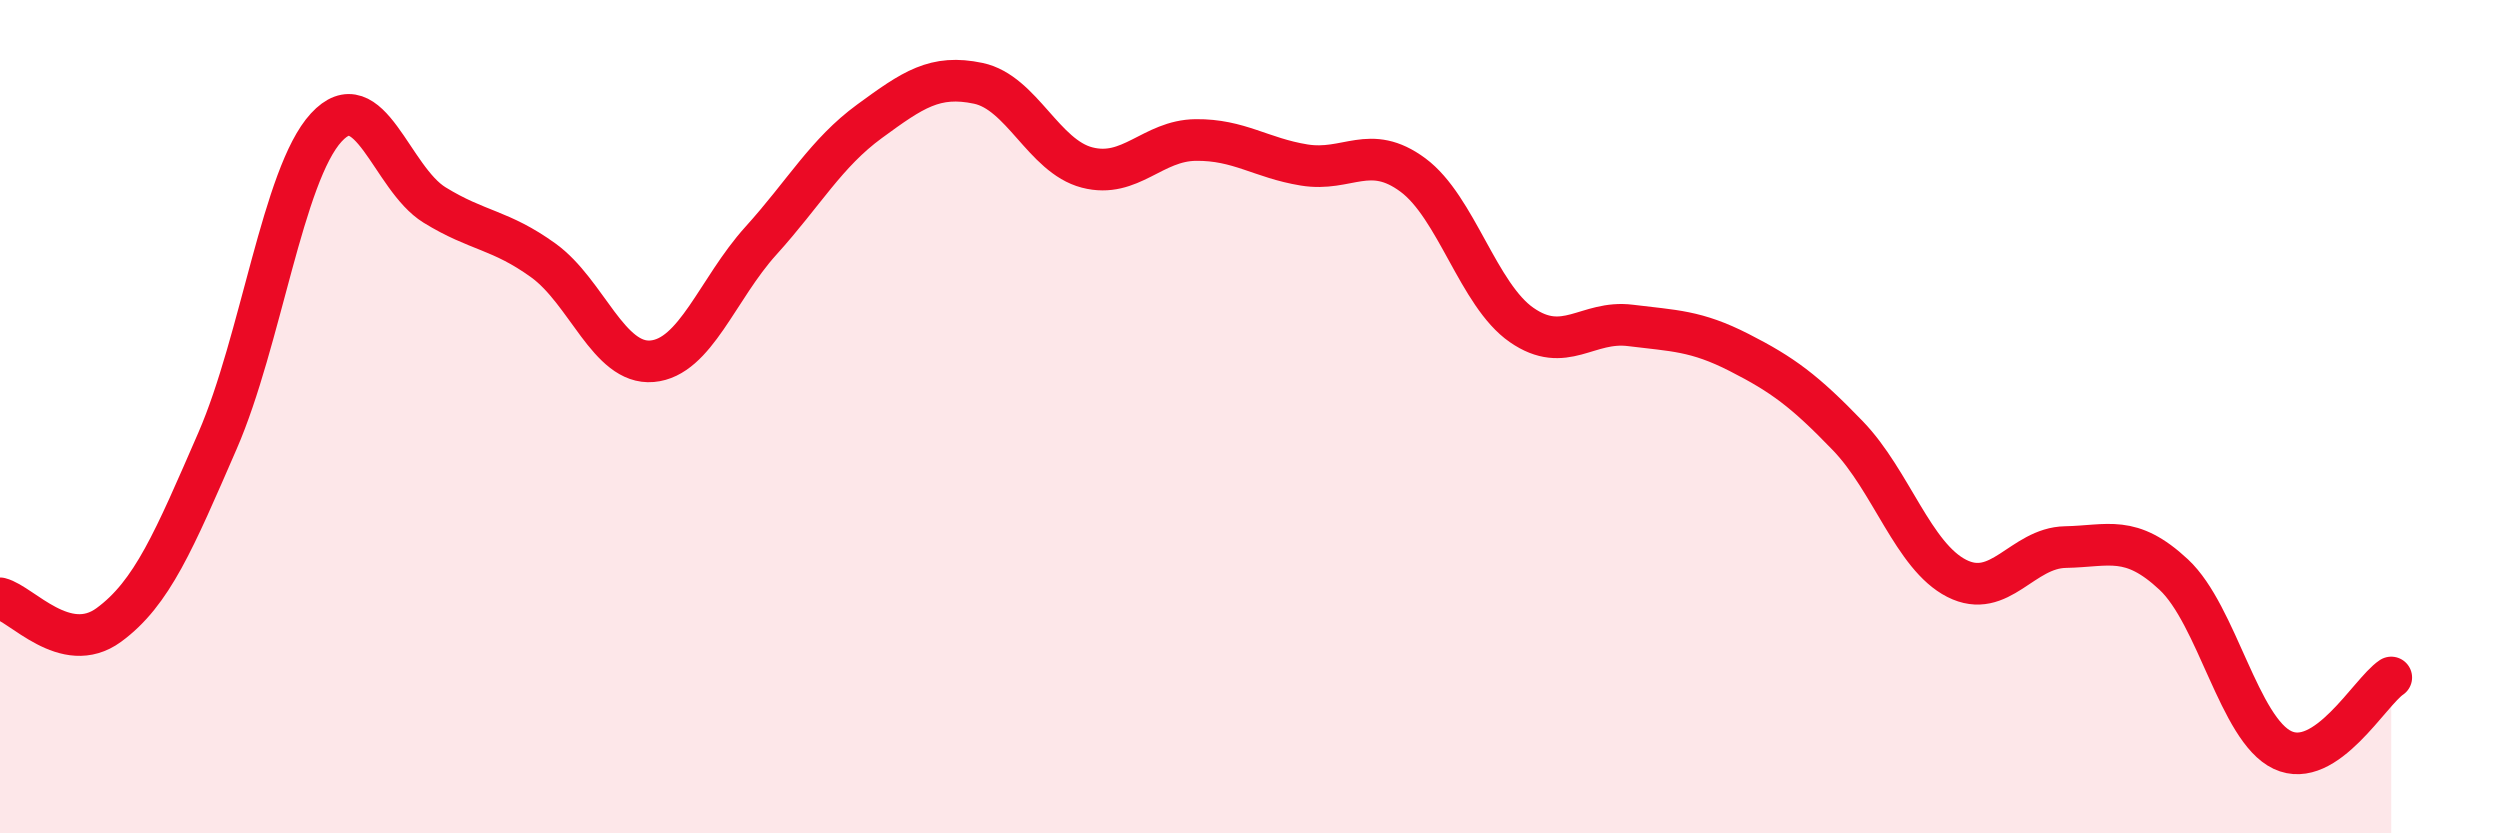 
    <svg width="60" height="20" viewBox="0 0 60 20" xmlns="http://www.w3.org/2000/svg">
      <path
        d="M 0,14.36 C 0.52,14.49 1.57,15.76 2.61,15 C 3.65,14.24 4.18,12.97 5.22,10.58 C 6.26,8.19 6.79,4.19 7.83,3.06 C 8.87,1.93 9.39,4.28 10.43,4.92 C 11.47,5.56 12,5.5 13.04,6.25 C 14.08,7 14.61,8.76 15.65,8.67 C 16.69,8.58 17.22,6.93 18.26,5.78 C 19.3,4.63 19.83,3.67 20.87,2.91 C 21.91,2.15 22.44,1.78 23.48,2 C 24.52,2.22 25.05,3.75 26.09,4.02 C 27.13,4.29 27.66,3.37 28.7,3.36 C 29.74,3.35 30.26,3.79 31.3,3.96 C 32.34,4.13 32.87,3.43 33.91,4.2 C 34.95,4.97 35.48,7.08 36.52,7.8 C 37.56,8.52 38.09,7.68 39.13,7.81 C 40.17,7.94 40.7,7.93 41.74,8.46 C 42.78,8.99 43.31,9.38 44.35,10.46 C 45.39,11.54 45.92,13.35 46.96,13.88 C 48,14.41 48.53,13.15 49.57,13.13 C 50.61,13.11 51.13,12.82 52.17,13.79 C 53.21,14.76 53.74,17.51 54.78,18 C 55.82,18.49 56.87,16.61 57.39,16.26L57.39 20L0 20Z"
        fill="#EB0A25"
        opacity="0.1"
        stroke-linecap="round"
        stroke-linejoin="round"
      />
      <path
        d="M 0,14.36 C 0.52,14.49 1.57,15.76 2.61,15 C 3.65,14.24 4.18,12.97 5.22,10.58 C 6.26,8.19 6.79,4.19 7.83,3.06 C 8.87,1.93 9.39,4.28 10.43,4.92 C 11.47,5.56 12,5.5 13.04,6.25 C 14.08,7 14.61,8.76 15.65,8.67 C 16.69,8.58 17.22,6.93 18.26,5.78 C 19.3,4.63 19.83,3.67 20.87,2.91 C 21.91,2.15 22.44,1.78 23.48,2 C 24.52,2.22 25.05,3.75 26.09,4.02 C 27.13,4.29 27.66,3.37 28.7,3.36 C 29.74,3.35 30.26,3.79 31.3,3.96 C 32.34,4.13 32.87,3.43 33.91,4.2 C 34.95,4.97 35.48,7.08 36.52,7.8 C 37.56,8.52 38.09,7.68 39.13,7.81 C 40.17,7.94 40.7,7.93 41.74,8.46 C 42.78,8.99 43.31,9.38 44.35,10.46 C 45.39,11.54 45.92,13.35 46.96,13.88 C 48,14.41 48.53,13.15 49.57,13.13 C 50.61,13.11 51.13,12.82 52.17,13.79 C 53.21,14.76 53.74,17.51 54.78,18 C 55.82,18.49 56.87,16.61 57.39,16.26"
        stroke="#EB0A25"
        stroke-width="1"
        fill="none"
        stroke-linecap="round"
        stroke-linejoin="round"
      />
    </svg>
  